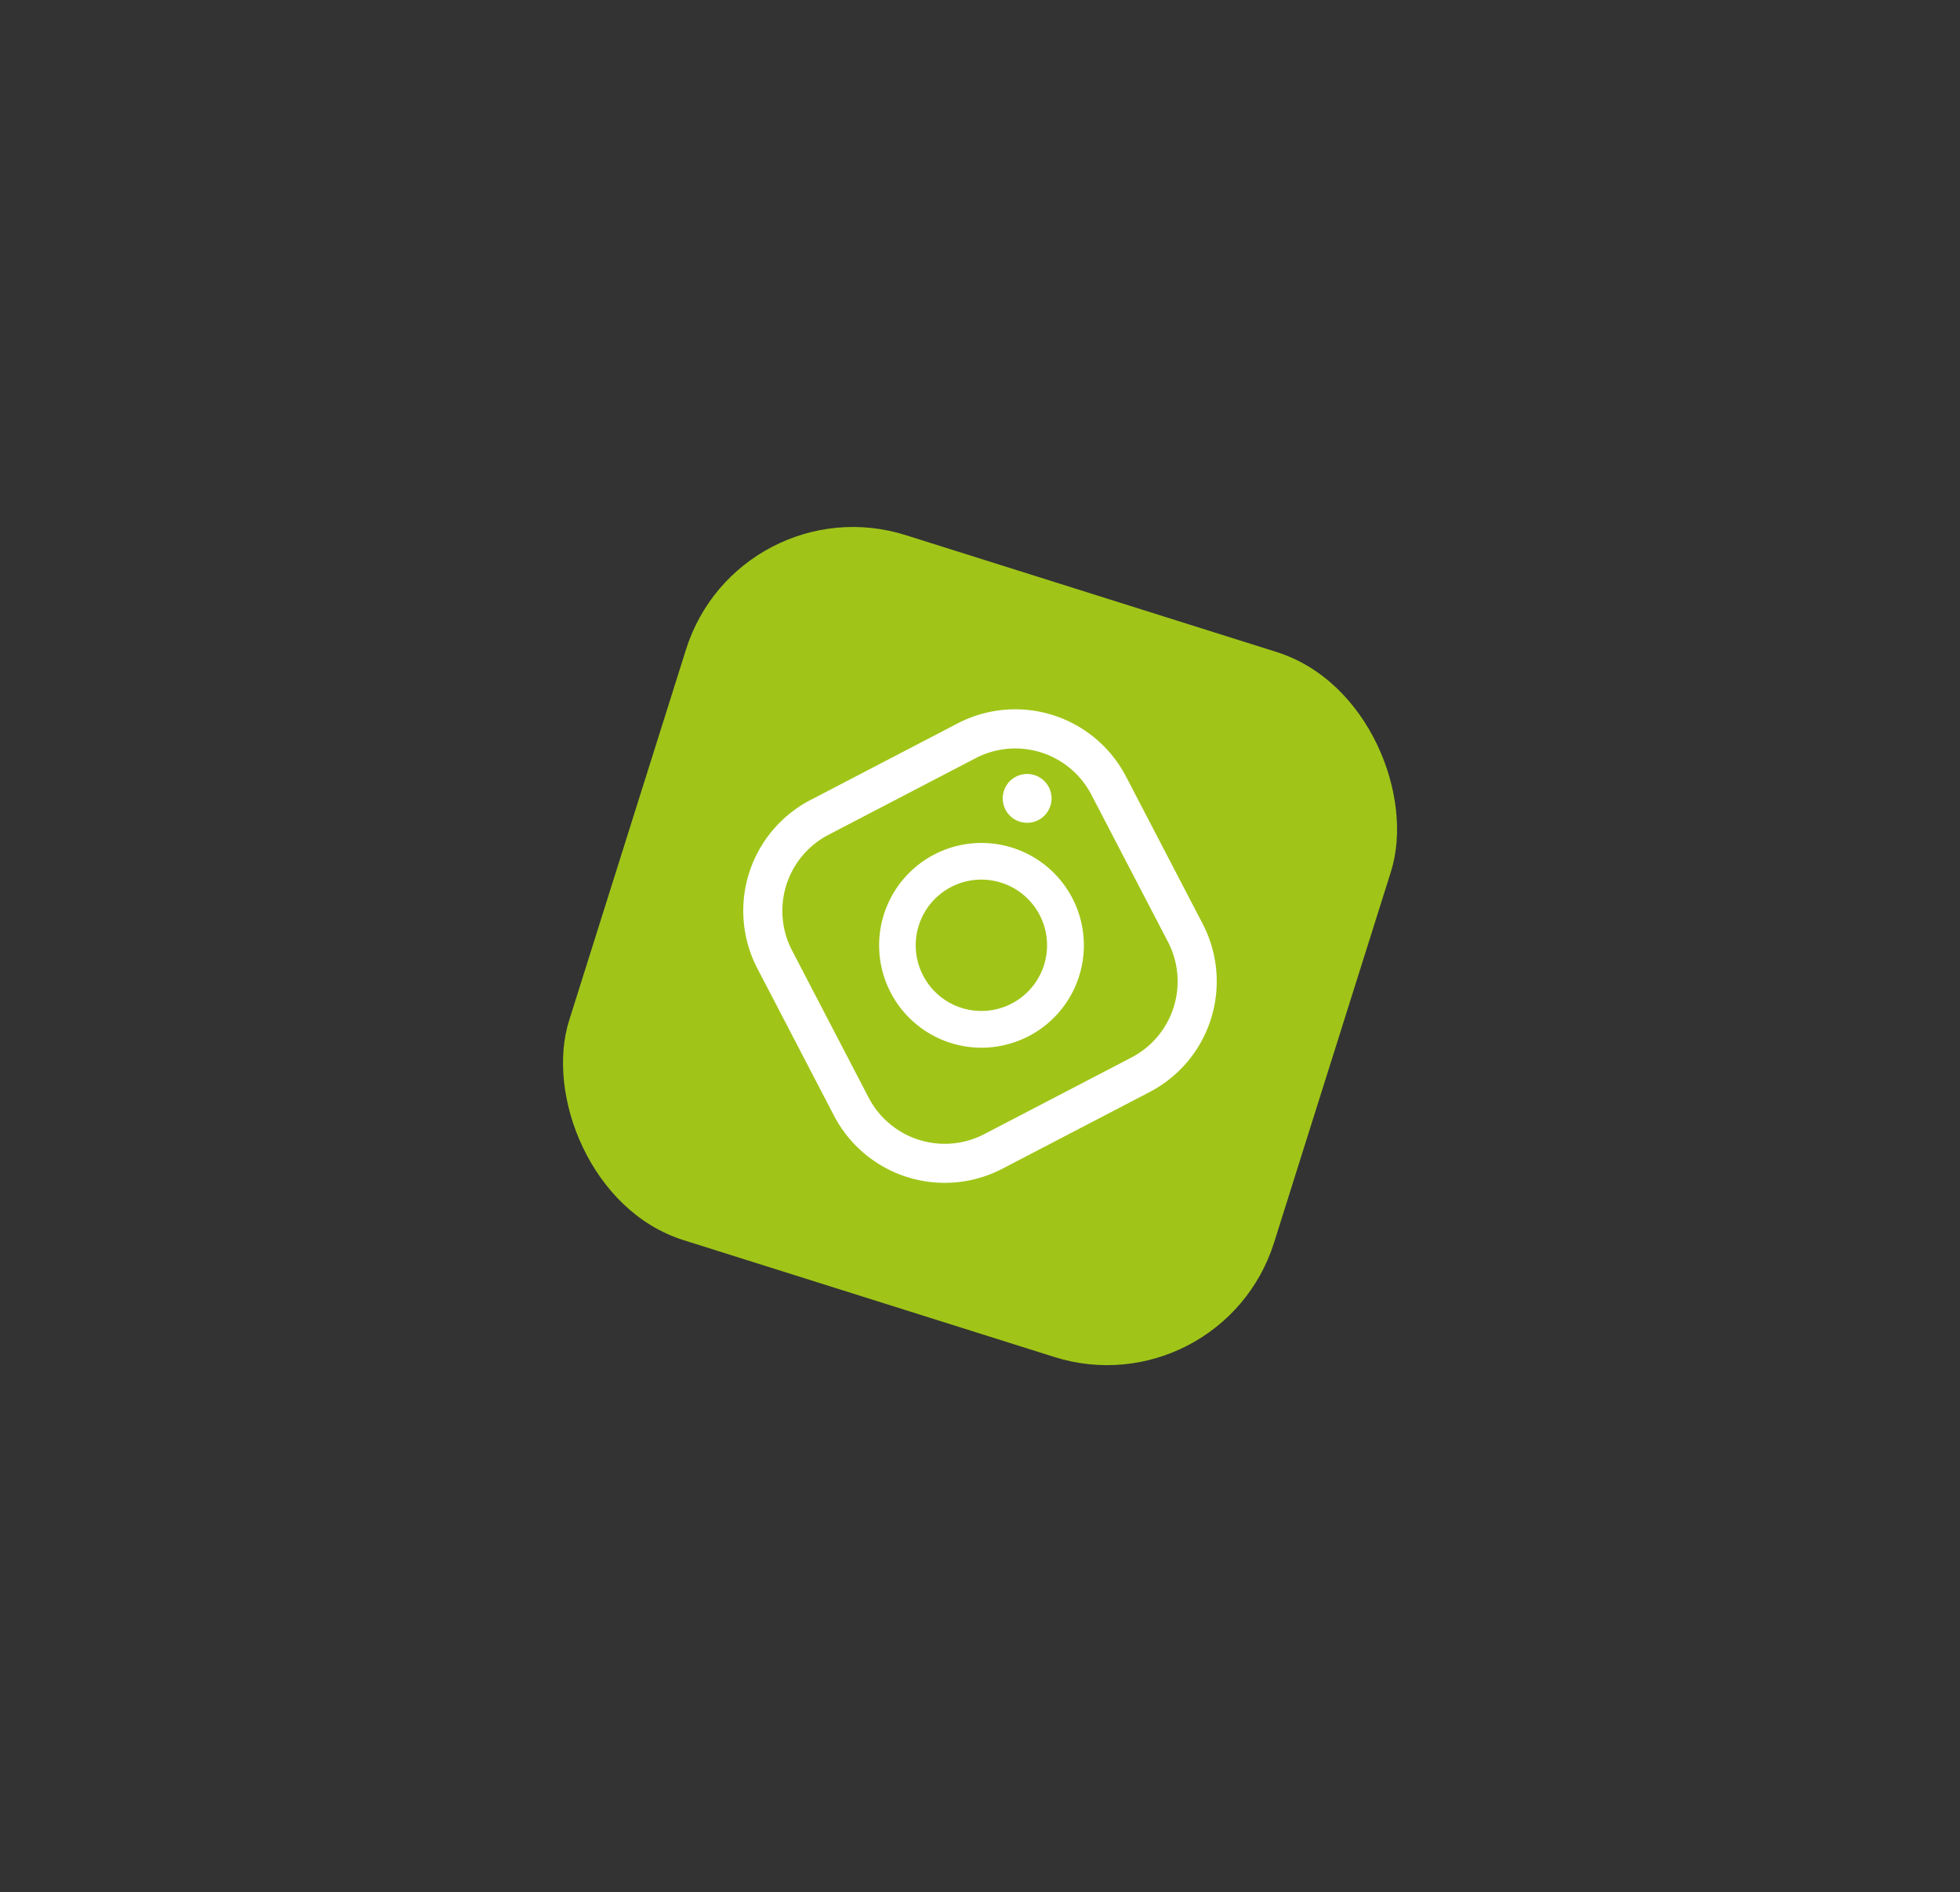 <svg id="Layer_1" data-name="Layer 1" xmlns="http://www.w3.org/2000/svg" viewBox="0 0 537.24 518.59"><rect x="0" y="0" width="537.24" height="518.59" fill="#333333" stroke="none"/><defs><style>.cls-1{fill:#a0c518;}.cls-2{fill:#fff;}</style></defs><rect class="cls-1" x="167.33" y="158" width="202.59" height="202.59" rx="48" transform="translate(90.35 -68.75) rotate(17.49)"/><path class="cls-2" d="M279.68,212.39a6.69,6.69,0,1,0,7.3,2.53A6.69,6.69,0,0,0,279.68,212.39Z"/><path class="cls-2" d="M258.15,233.22a28.06,28.06,0,1,0,34.63,10.92A28.09,28.09,0,0,0,258.15,233.22Zm20.78,40.87a18,18,0,1,1,6.81-21.63A18,18,0,0,1,278.93,274.09Z"/><path class="cls-2" d="M315.1,299.31l-40.34,21a34.22,34.22,0,0,1-46.16-14.54l-21-40.34a34.22,34.22,0,0,1,14.54-46.16l40.34-21a34.22,34.22,0,0,1,46.16,14.55l21,40.34A34.21,34.21,0,0,1,315.1,299.31Zm-88-70.52a23.5,23.5,0,0,0-10,31.7l21,40.34a23.51,23.51,0,0,0,31.7,10l40.34-21a23.51,23.51,0,0,0,10-31.7l-21-40.34a23.5,23.5,0,0,0-31.7-10Z"/></svg>
